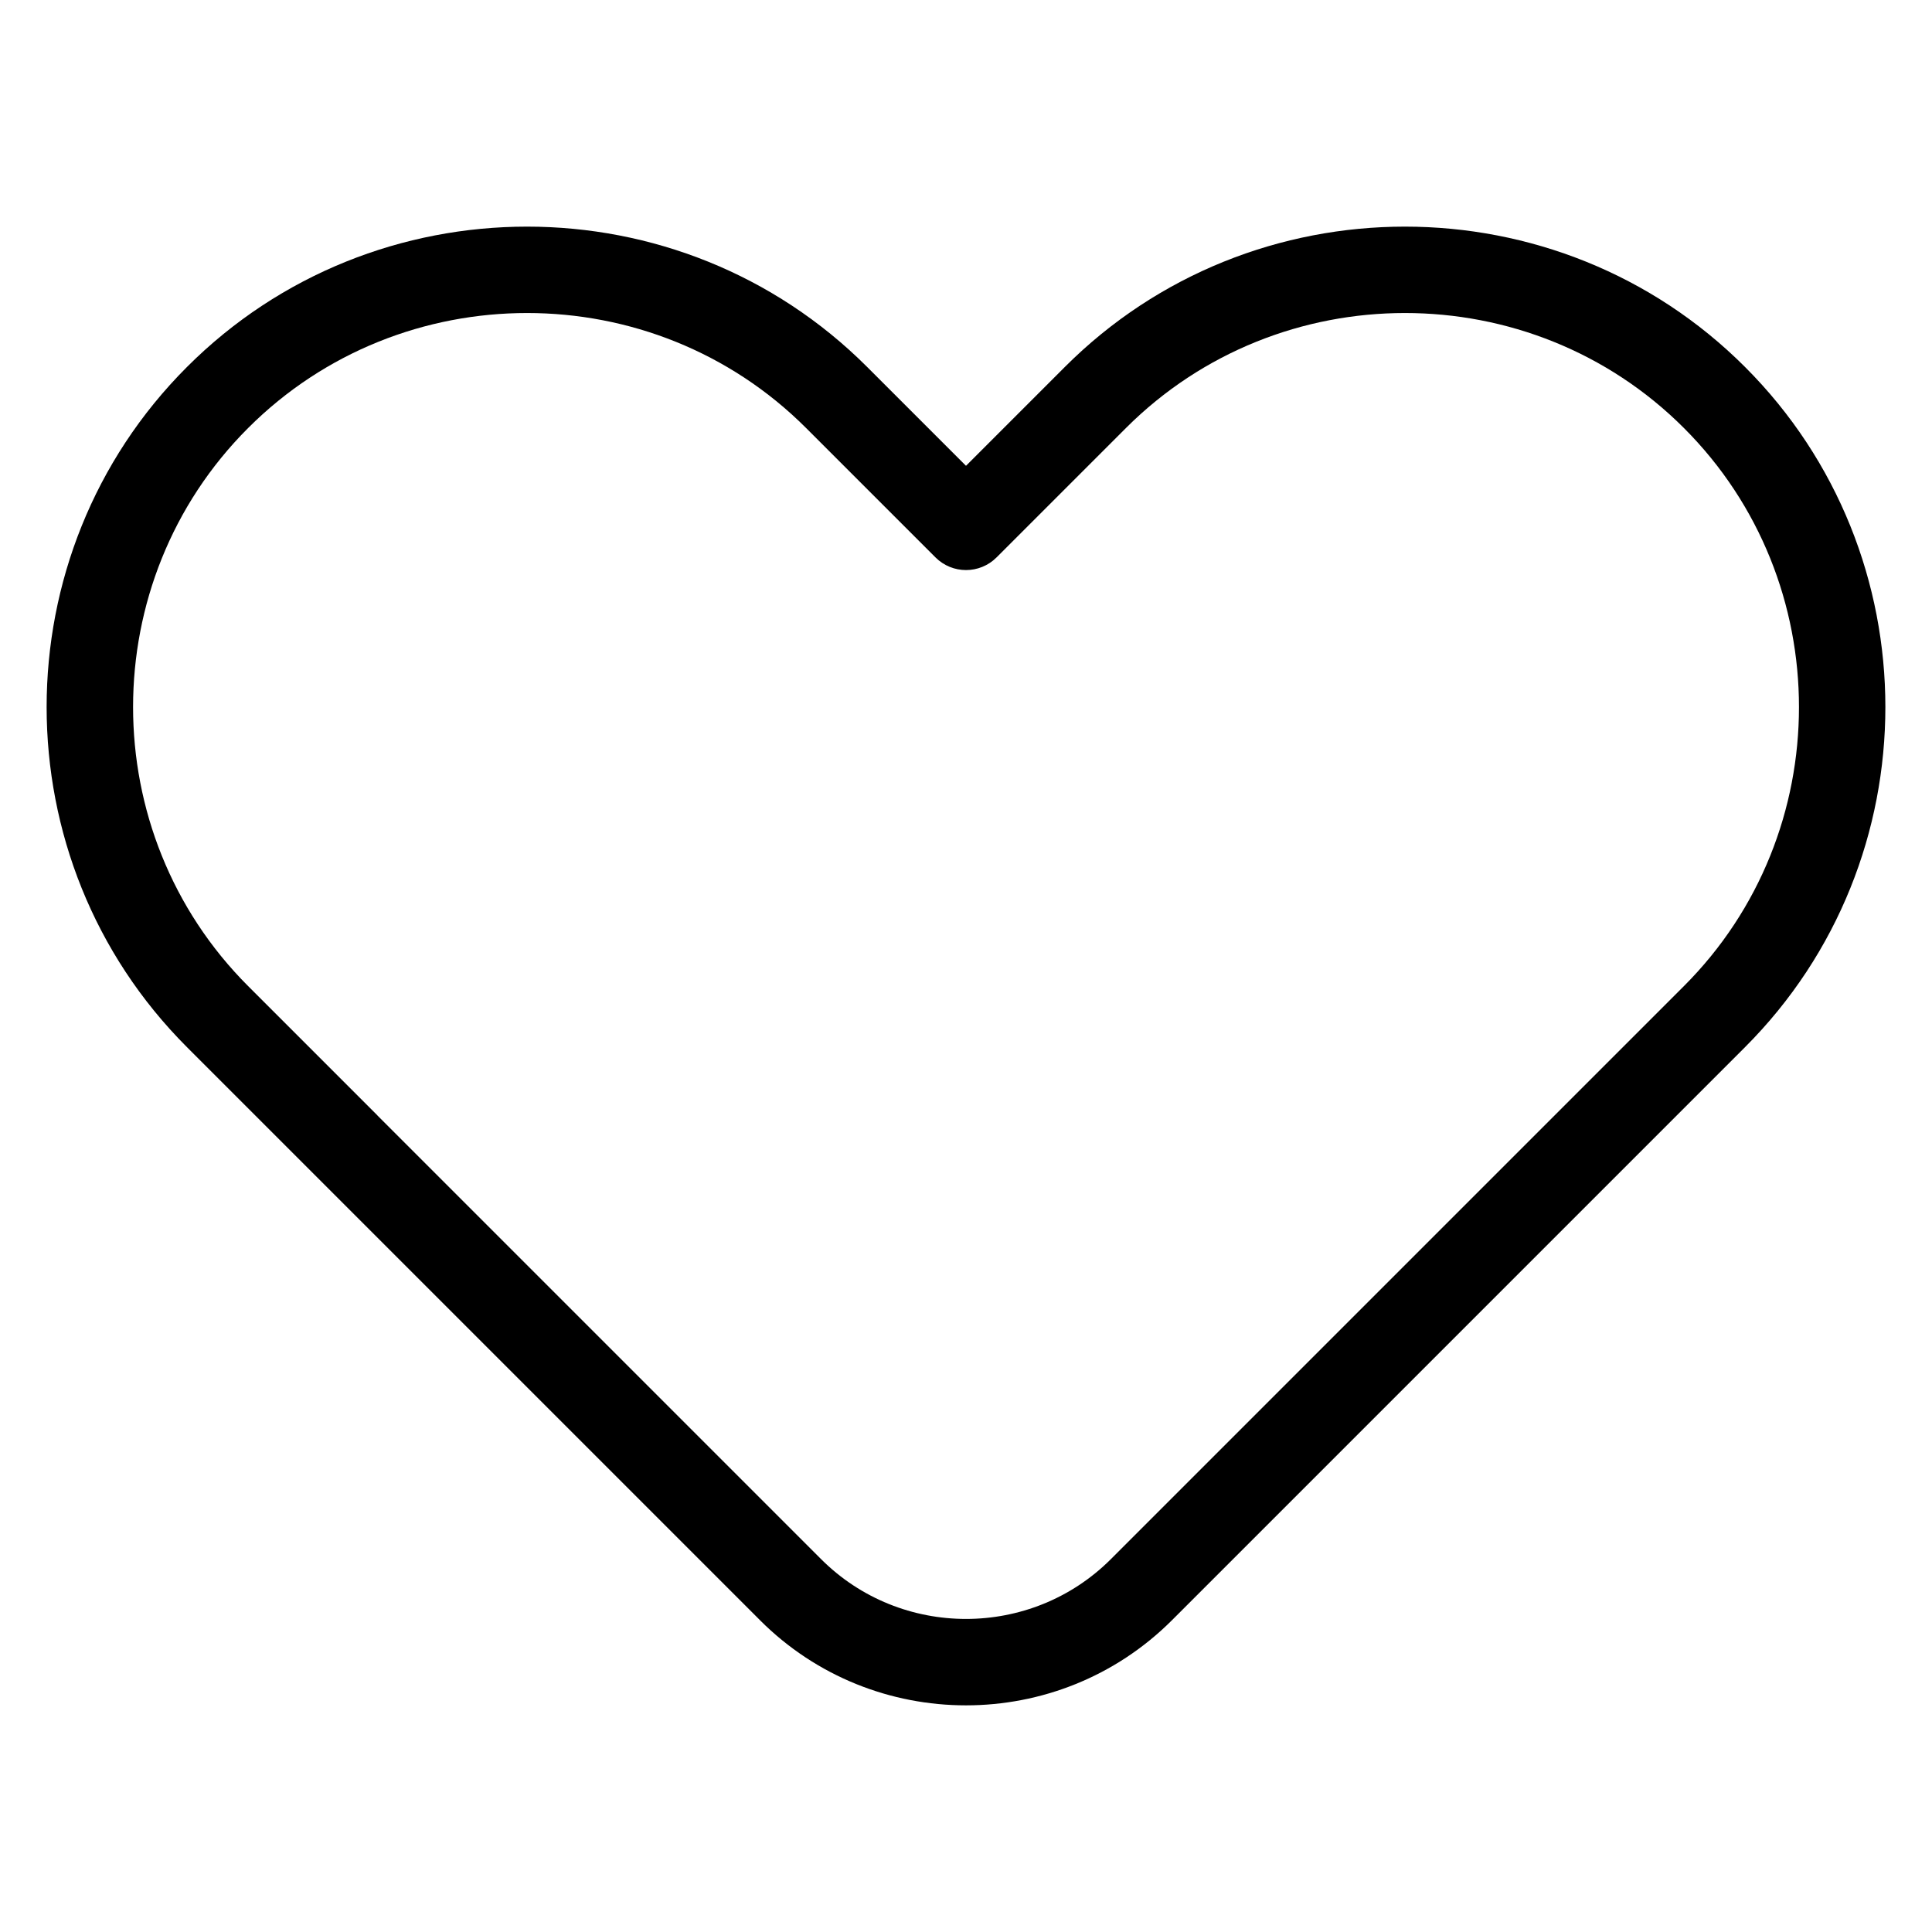 <?xml version="1.0" encoding="UTF-8"?>
<!-- Uploaded to: ICON Repo, www.svgrepo.com, Generator: ICON Repo Mixer Tools -->
<svg fill="#000000" width="800px" height="800px" version="1.1" viewBox="144 144 512 512" xmlns="http://www.w3.org/2000/svg">
 <path d="m345.41 573.37-151.86-151.86c-24.805-24.805-37.195-57.465-37.195-90.129 0-32.664 12.395-65.34 37.195-90.129 24.789-24.805 57.465-37.195 90.129-37.195s65.324 12.395 90.129 37.195l26.191 26.191 26.191-26.191c24.789-24.805 57.465-37.195 90.129-37.195s65.34 12.395 90.129 37.195c24.805 24.789 37.195 57.465 37.195 90.129 0 32.664-12.395 65.324-37.195 90.129l-151.86 151.86c-15.039 15.039-34.824 22.566-54.594 22.566-19.77 0-39.555-7.512-54.594-22.566zm-101.39-133.76 117.57 117.57c10.566 10.566 24.484 15.855 38.406 15.855 13.922 0 27.84-5.289 38.406-15.855l151.86-151.86c20.328-20.328 30.484-47.125 30.484-73.941 0-26.812-10.156-53.625-30.484-73.941-20.312-20.328-47.125-30.484-73.941-30.484-26.812 0-53.609 10.156-73.941 30.484l-34.281 34.281c-4.473 4.473-11.715 4.473-16.188 0l-34.281-34.281c-20.328-20.328-47.141-30.484-73.941-30.484-26.812 0-53.625 10.156-73.941 30.484-20.328 20.312-30.484 47.125-30.484 73.941 0 26.812 10.156 53.609 30.484 73.941l34.281 34.281z"/>
</svg>